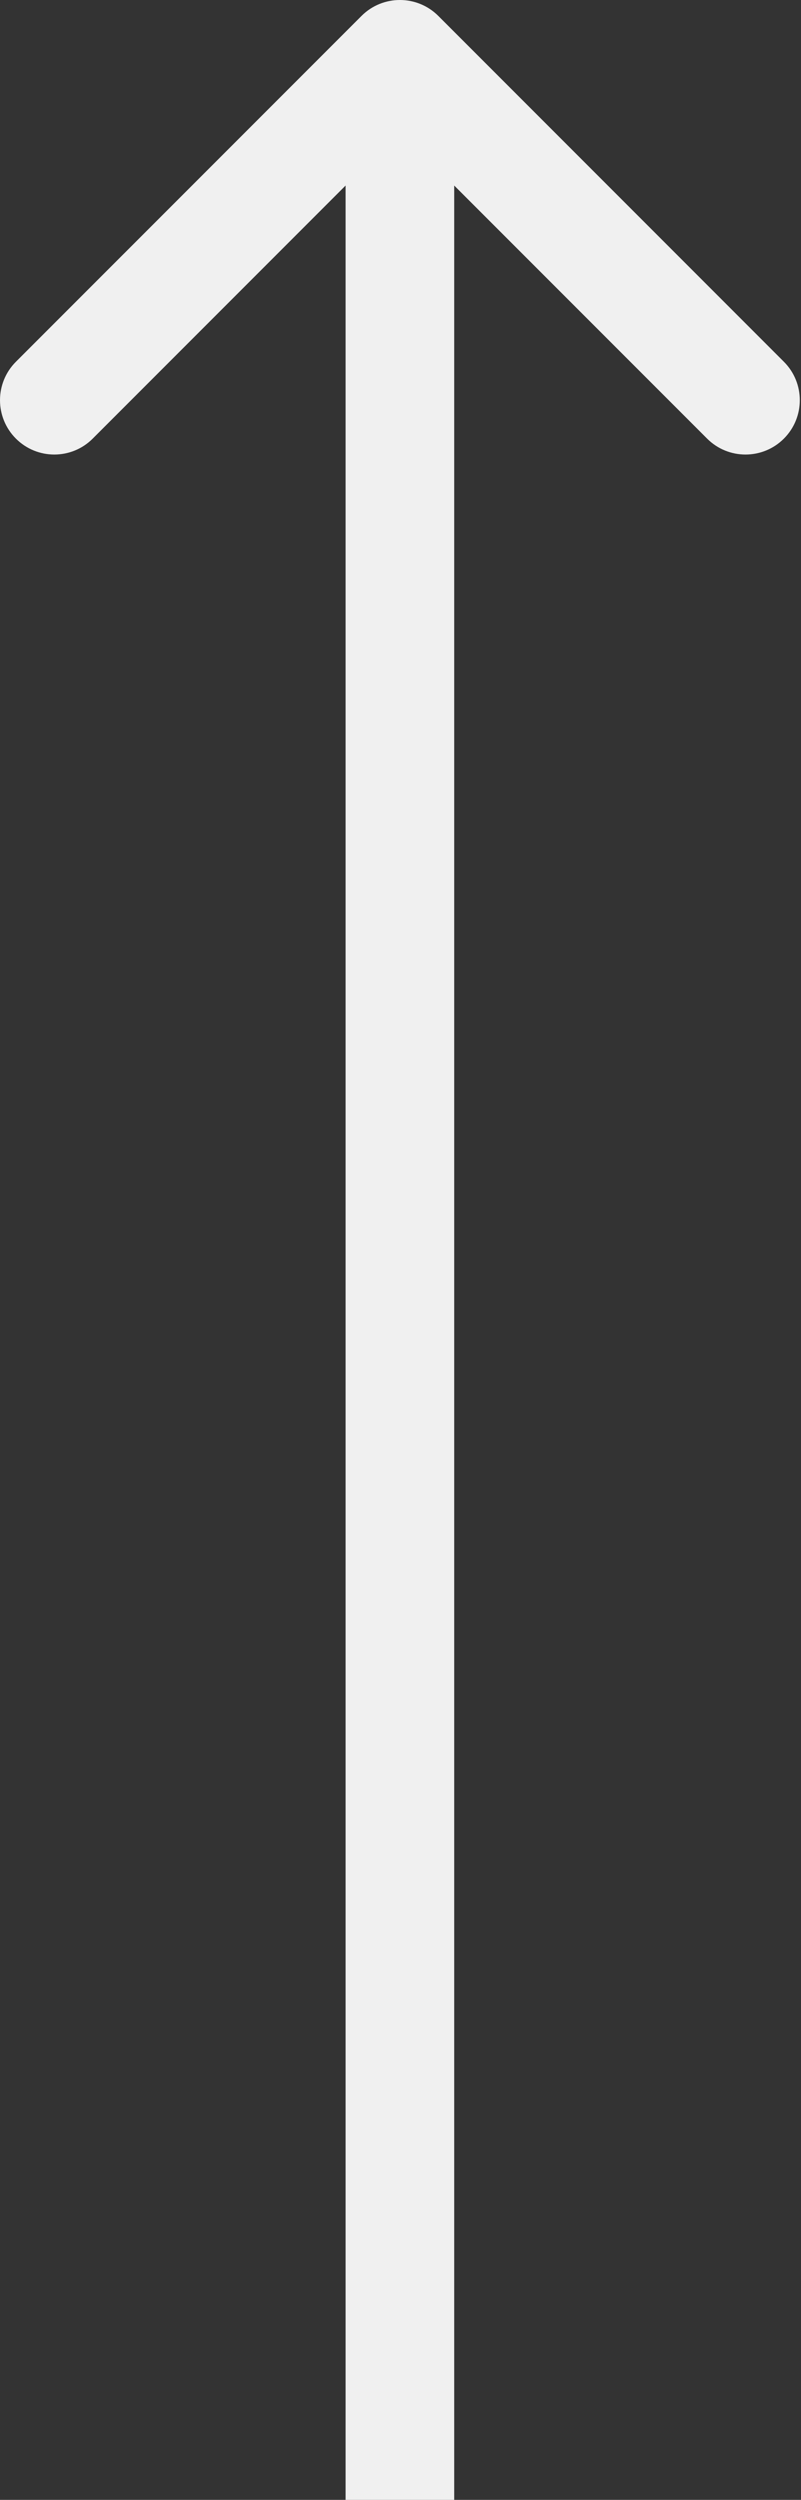 <?xml version="1.0" encoding="UTF-8"?> <svg xmlns="http://www.w3.org/2000/svg" width="59" height="184" viewBox="0 0 59 184" fill="none"><rect x="0" y="0" width="59" height="184" fill="#333333" stroke="none"/> <path d="M32.285 1.172C30.722 -0.391 28.19 -0.391 26.628 1.172L1.172 26.627C-0.39 28.189 -0.39 30.722 1.172 32.284C2.734 33.846 5.267 33.846 6.829 32.284L29.456 9.657L52.084 32.284C53.646 33.846 56.178 33.846 57.74 32.284C59.302 30.722 59.302 28.189 57.74 26.627L32.285 1.172ZM33.456 184L33.456 4H25.456L25.456 184H33.456Z" fill="#F0F0F0"></path> </svg> 